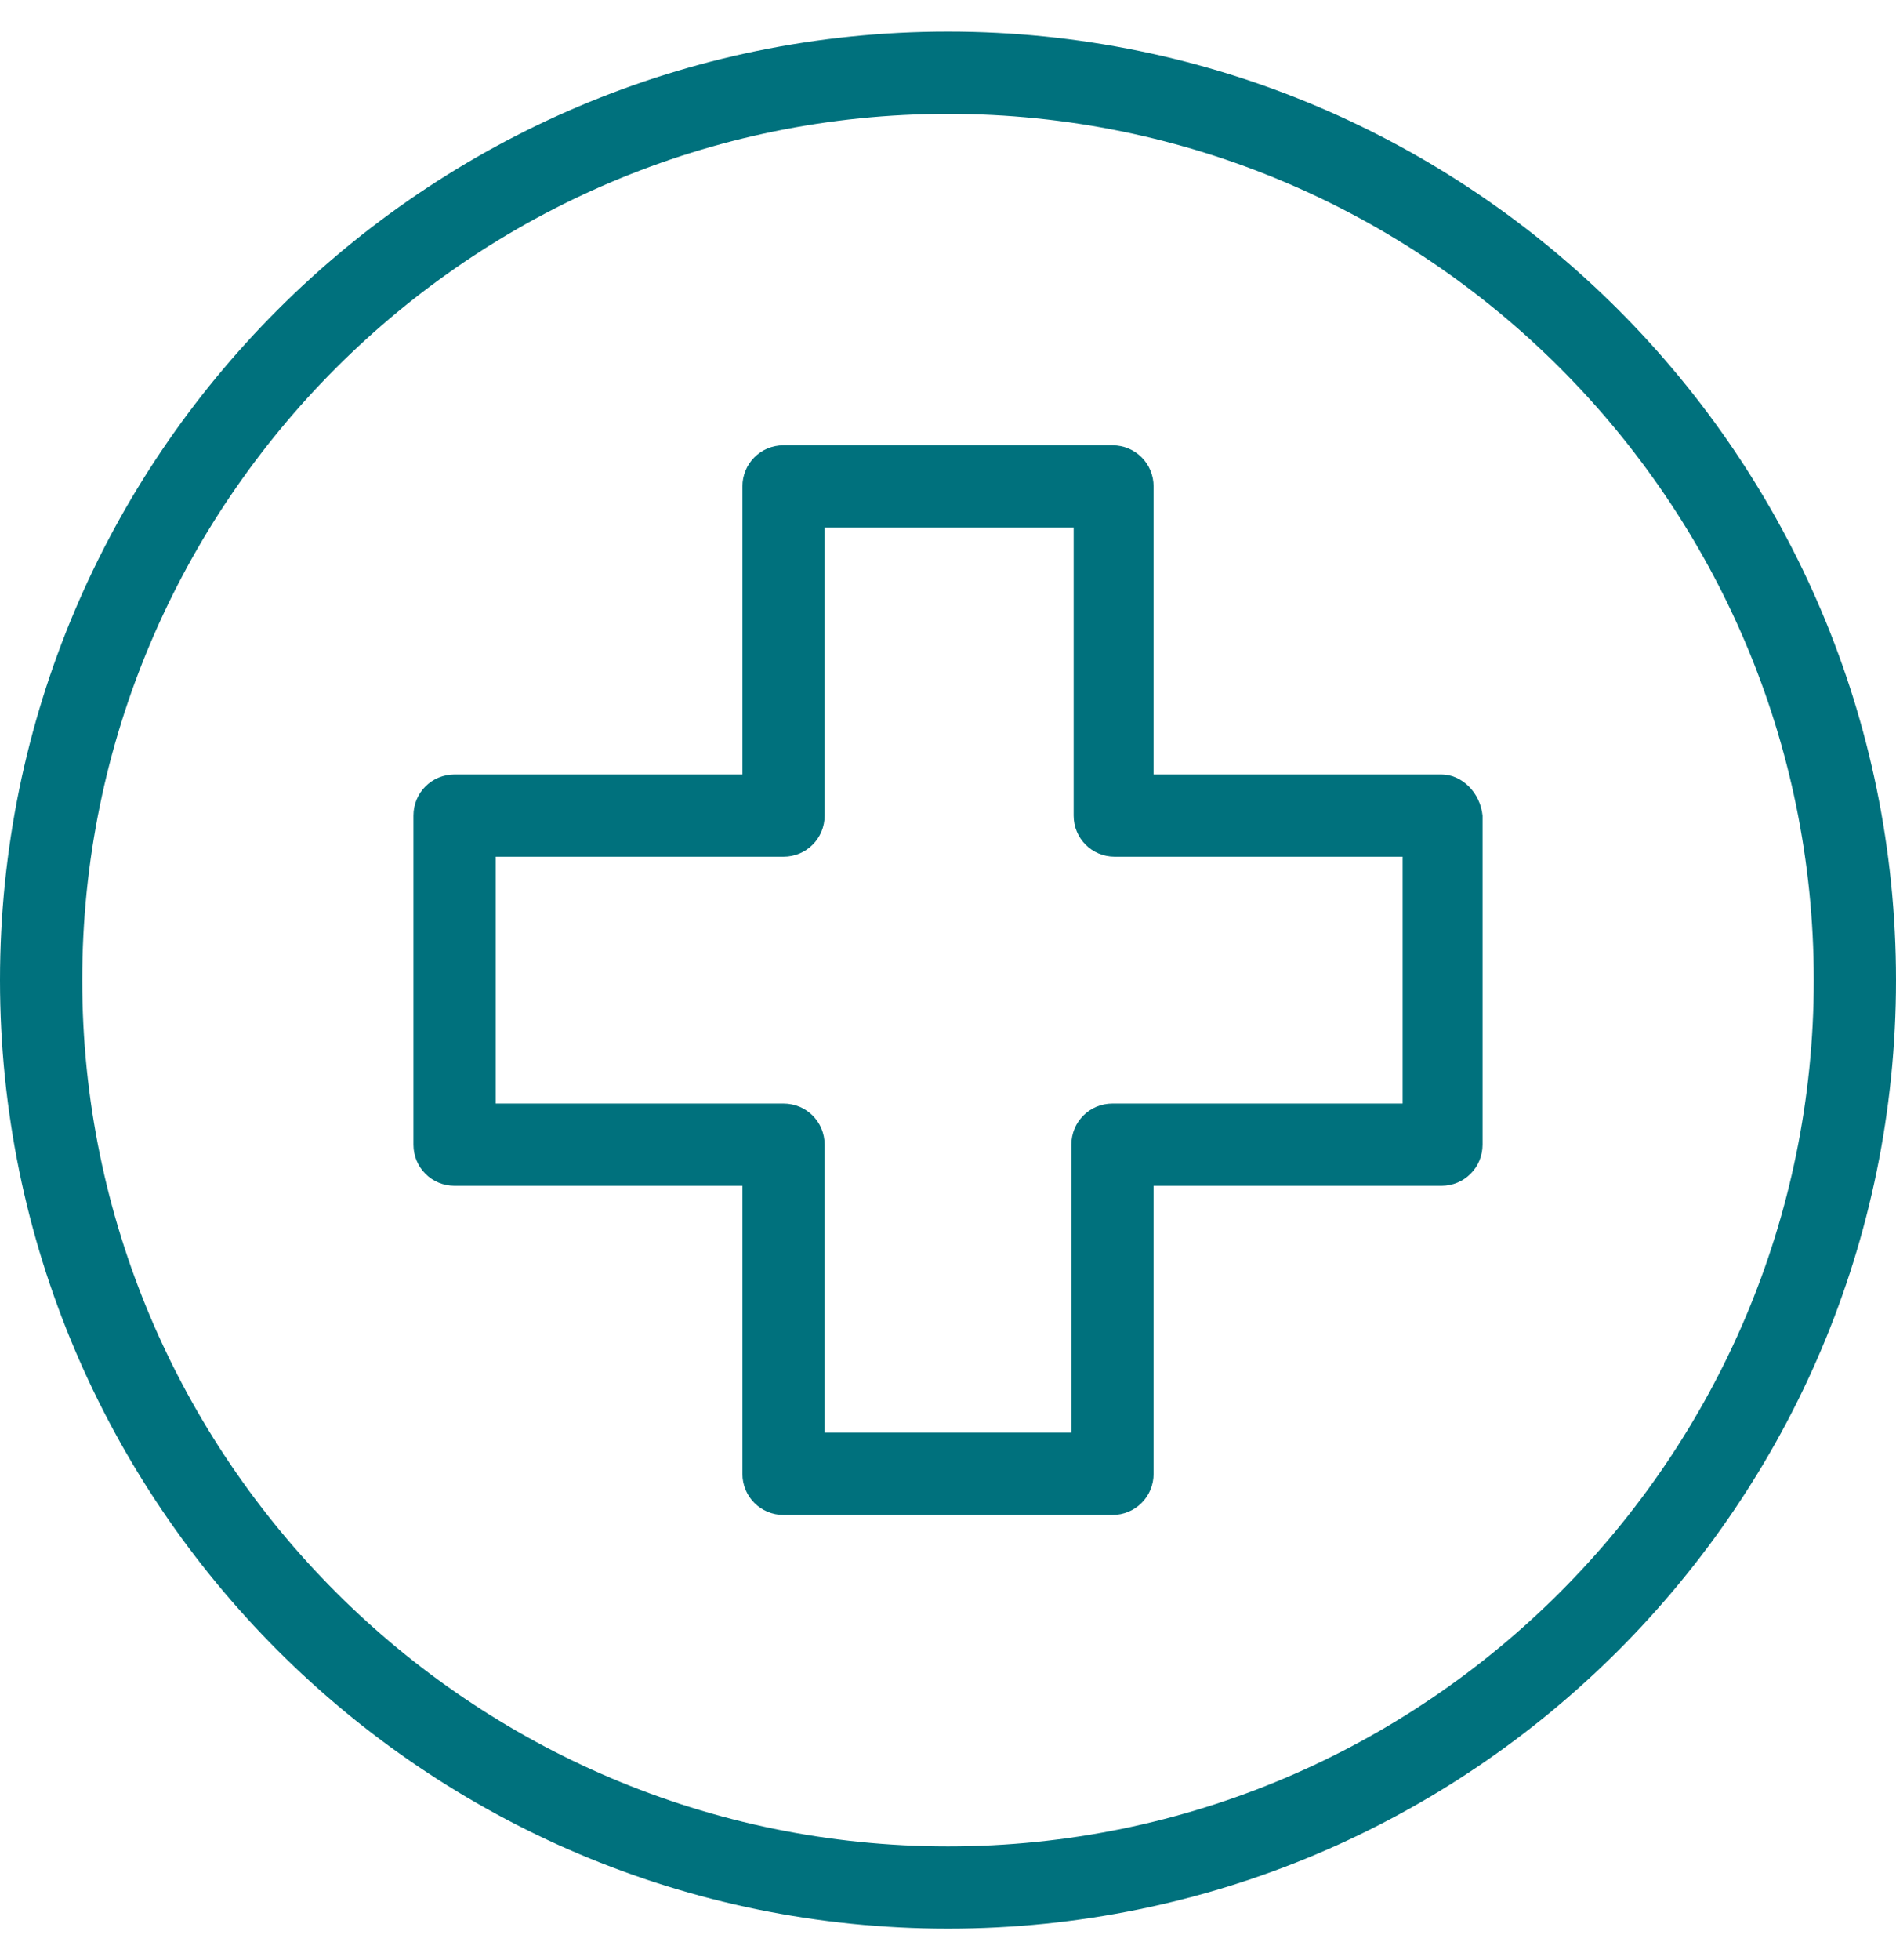 <svg width="30" height="31" viewBox="0 0 30 31" fill="none" xmlns="http://www.w3.org/2000/svg">
<g clip-path="url(#clip0_650_322)">
<path d="M15 0.5C6.723 0.5 0 7.223 0 15.5C0 23.777 6.723 30.5 15 30.5C23.277 30.5 30 23.777 30 15.5C30 7.223 23.277 0.5 15 0.5ZM15 29.199C7.446 29.199 1.301 23.054 1.301 15.5C1.301 7.946 7.446 1.801 15 1.801C22.554 1.801 28.699 7.946 28.699 15.5C28.699 23.054 22.554 29.199 15 29.199Z" fill="#00717D"/>
<path d="M22.807 12.247H18.253V7.693C18.253 7.331 17.964 7.042 17.602 7.042H12.397C12.036 7.042 11.747 7.331 11.747 7.693V12.247H7.193C6.831 12.247 6.542 12.536 6.542 12.898V18.102C6.542 18.464 6.831 18.753 7.193 18.753H11.747V23.307C11.747 23.669 12.036 23.958 12.397 23.958H17.602C17.964 23.958 18.253 23.669 18.253 23.307V18.753H22.807C23.169 18.753 23.458 18.464 23.458 18.102V12.898C23.422 12.536 23.132 12.247 22.807 12.247ZM22.193 17.452H22.157H17.602C17.241 17.452 16.952 17.741 16.952 18.102V22.657H13.048V18.102C13.048 17.741 12.759 17.452 12.397 17.452H7.843V13.548H12.397C12.759 13.548 13.048 13.259 13.048 12.898V8.343H16.988V12.898C16.988 13.259 17.277 13.548 17.638 13.548H22.193V17.452Z" fill="#00717D"/>
</g>
<defs>
<clipPath id="clip0_650_322">
<rect width="30" height="30" fill="white" transform="translate(0 0.5)"/>
</clipPath>
</defs>
</svg>
